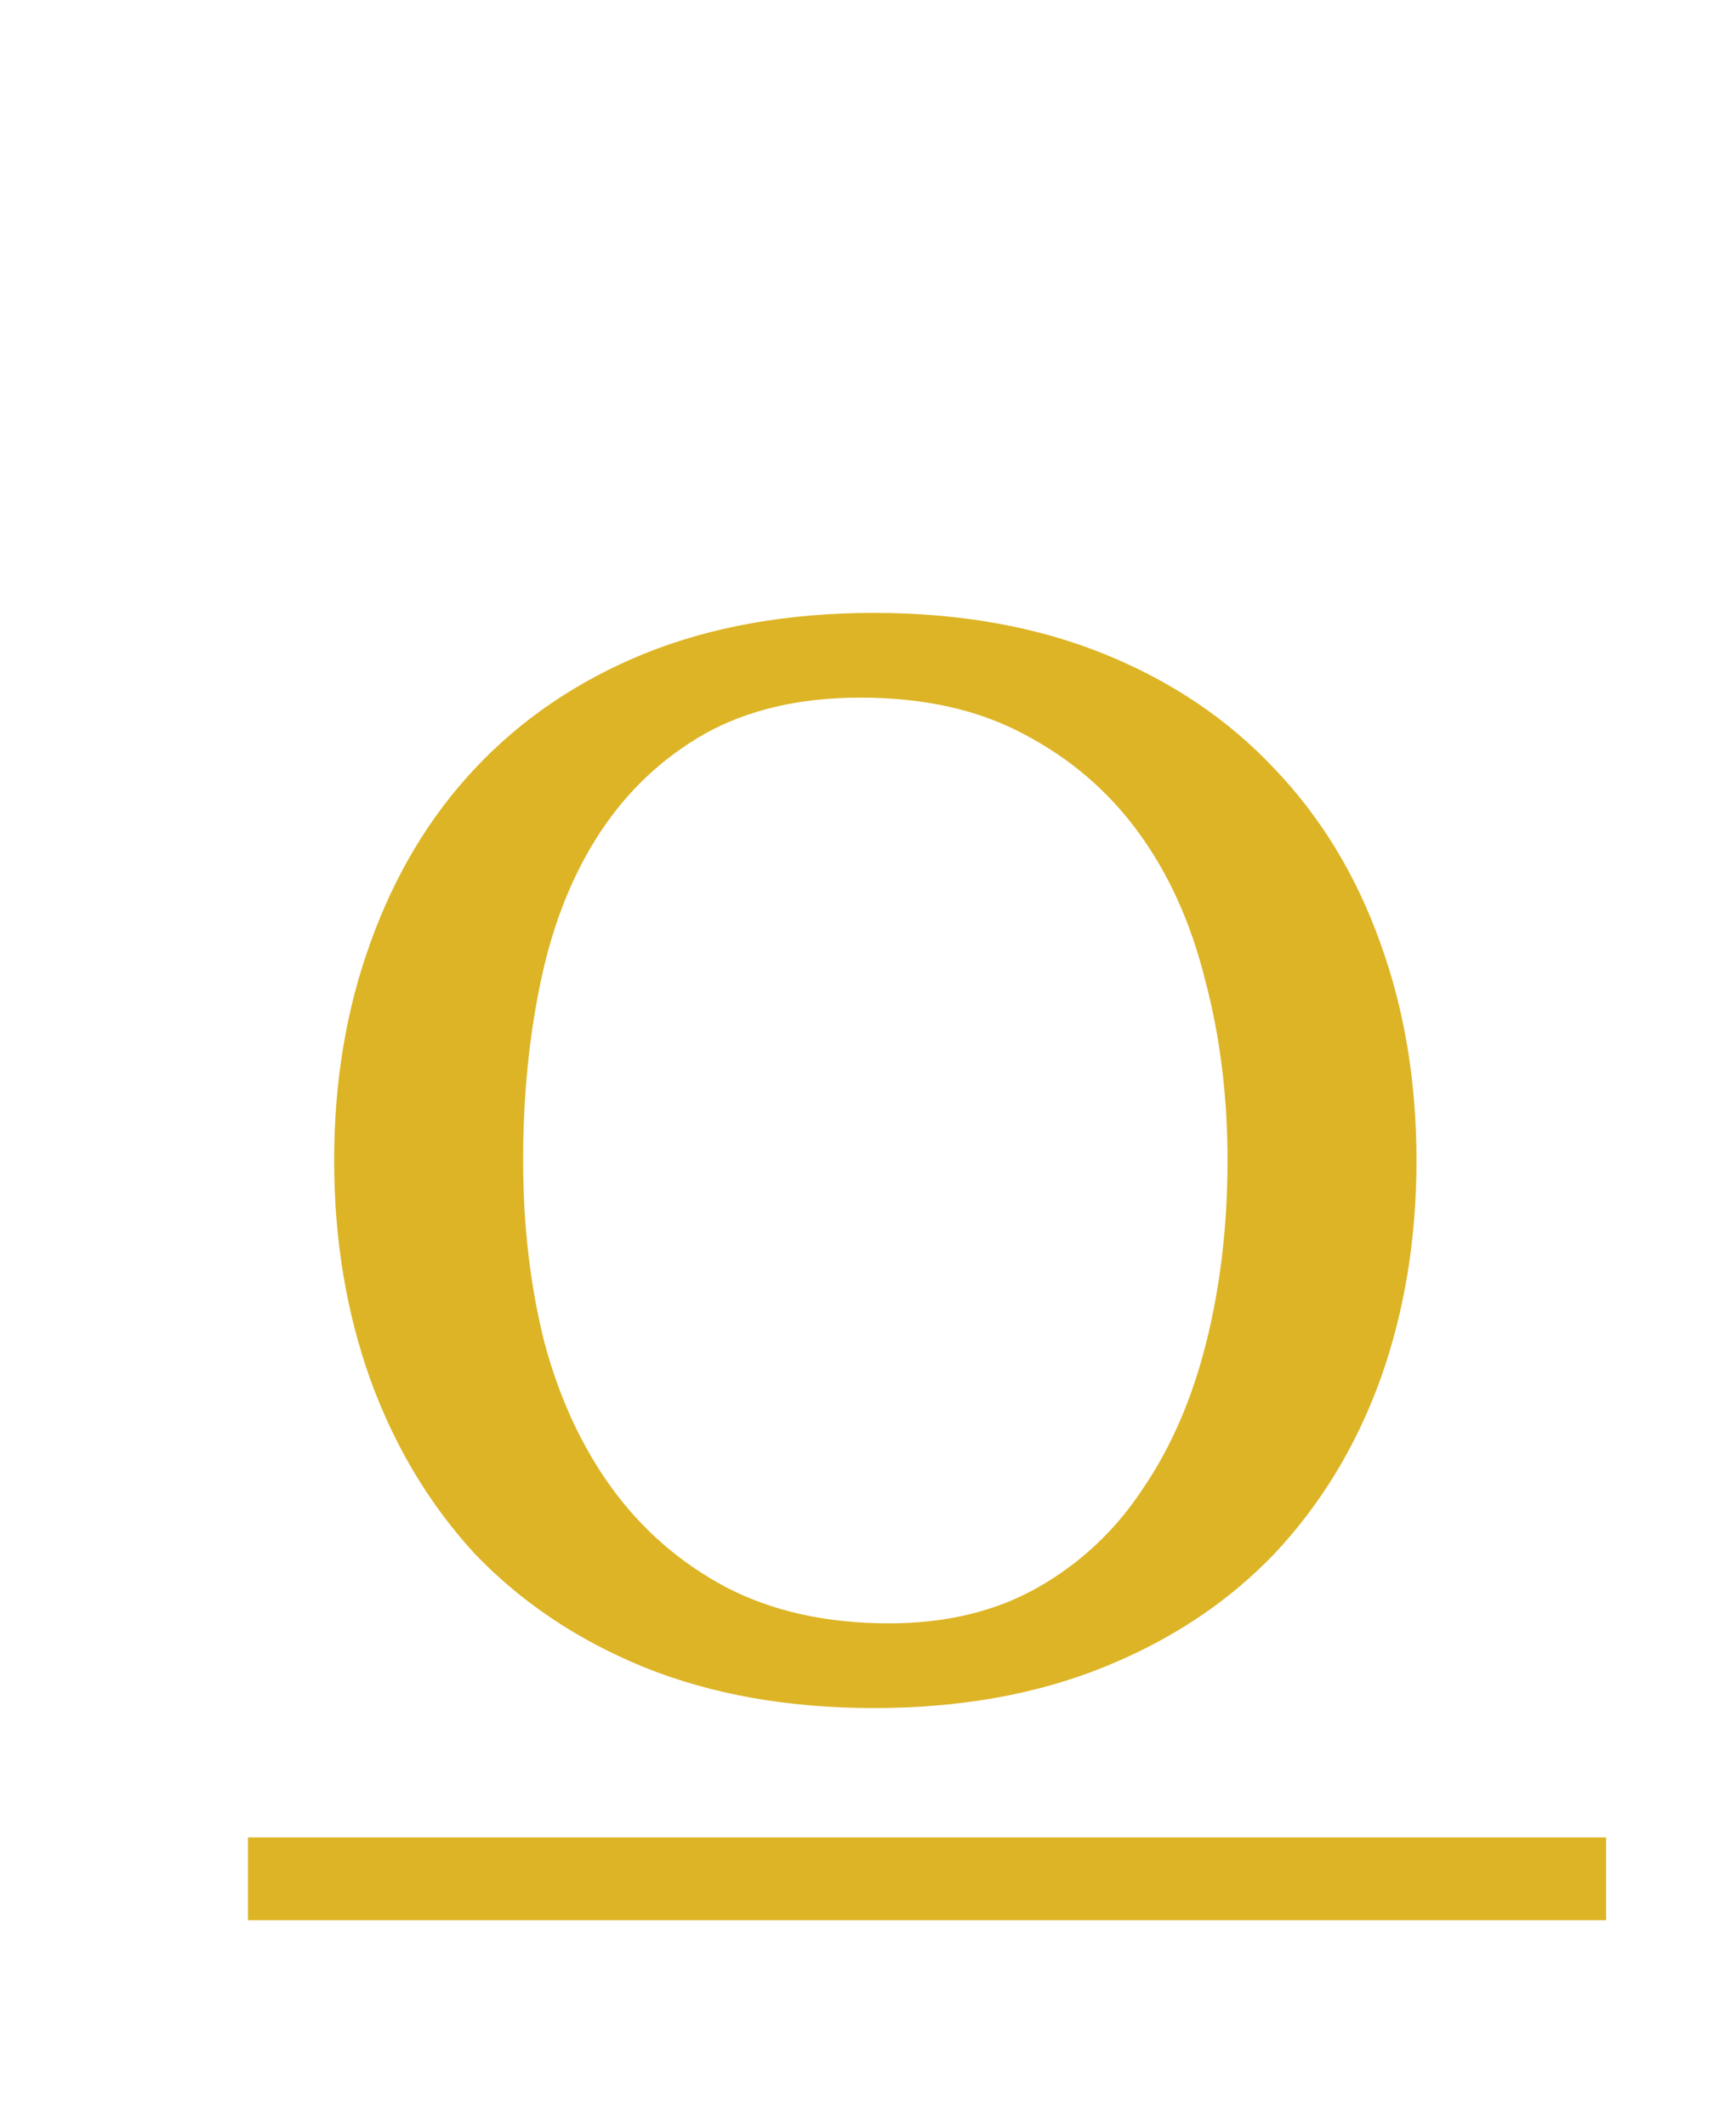 <svg xmlns="http://www.w3.org/2000/svg" fill="none" viewBox="0 0 147 180" height="180" width="147">
<g filter="url(#filter0_i_16_5)">
<path fill="#DDB425" d="M27.296 93.2C27.296 86.544 28.32 80.4 30.368 74.768C32.416 69.051 35.36 64.144 39.2 60.048C43.125 55.867 47.904 52.624 53.536 50.32C59.253 48.016 65.739 46.864 72.992 46.864C80.245 46.864 86.731 48.016 92.448 50.32C98.165 52.624 102.987 55.867 106.912 60.048C110.837 64.144 113.824 69.051 115.872 74.768C117.92 80.4 118.944 86.544 118.944 93.2C118.944 99.856 117.92 106.043 115.872 111.76C113.824 117.392 110.837 122.299 106.912 126.48C102.987 130.576 98.165 133.776 92.448 136.08C86.731 138.384 80.245 139.536 72.992 139.536C65.739 139.536 59.253 138.384 53.536 136.08C47.904 133.776 43.125 130.576 39.2 126.48C35.36 122.299 32.416 117.392 30.368 111.76C28.32 106.043 27.296 99.856 27.296 93.2ZM43.296 93.2C43.296 98.661 43.893 103.781 45.088 108.56C46.368 113.339 48.288 117.477 50.848 120.976C53.408 124.475 56.608 127.248 60.448 129.296C64.373 131.344 68.981 132.368 74.272 132.368C79.136 132.368 83.36 131.344 86.944 129.296C90.528 127.248 93.472 124.475 95.776 120.976C98.165 117.477 99.957 113.339 101.152 108.56C102.347 103.781 102.944 98.661 102.944 93.2C102.944 87.739 102.304 82.619 101.024 77.84C99.829 73.061 97.952 68.923 95.392 65.424C92.832 61.925 89.589 59.152 85.664 57.104C81.824 55.056 77.216 54.032 71.84 54.032C66.72 54.032 62.325 55.056 58.656 57.104C55.072 59.152 52.128 61.925 49.824 65.424C47.52 68.923 45.856 73.061 44.832 77.84C43.808 82.619 43.296 87.739 43.296 93.2Z"></path>
</g>
<g filter="url(#filter1_d_16_5)">
<line stroke-width="7" stroke="#DDB425" y2="151.987" x2="135.002" y1="151.987" x1="19.998"></line>
</g>
<defs>
<filter color-interpolation-filters="sRGB" filterUnits="userSpaceOnUse" height="97.672" width="92.648" y="46.864" x="27.296" id="filter0_i_16_5">
<feFlood result="BackgroundImageFix" flood-opacity="0"></feFlood>
<feBlend result="shape" in2="BackgroundImageFix" in="SourceGraphic" mode="normal"></feBlend>
<feColorMatrix result="hardAlpha" values="0 0 0 0 0 0 0 0 0 0 0 0 0 0 0 0 0 0 127 0" type="matrix" in="SourceAlpha"></feColorMatrix>
<feOffset dy="5" dx="1"></feOffset>
<feGaussianBlur stdDeviation="3.4"></feGaussianBlur>
<feComposite k3="1" k2="-1" operator="arithmetic" in2="hardAlpha"></feComposite>
<feColorMatrix values="0 0 0 0 0 0 0 0 0 0 0 0 0 0 0 0 0 0 0.25 0" type="matrix"></feColorMatrix>
<feBlend result="effect1_innerShadow_16_5" in2="shape" mode="normal"></feBlend>
</filter>
<filter color-interpolation-filters="sRGB" filterUnits="userSpaceOnUse" height="24.2" width="132.204" y="146.887" x="12.398" id="filter1_d_16_5">
<feFlood result="BackgroundImageFix" flood-opacity="0"></feFlood>
<feColorMatrix result="hardAlpha" values="0 0 0 0 0 0 0 0 0 0 0 0 0 0 0 0 0 0 127 0" type="matrix" in="SourceAlpha"></feColorMatrix>
<feOffset dy="7" dx="1"></feOffset>
<feGaussianBlur stdDeviation="4.3"></feGaussianBlur>
<feComposite operator="out" in2="hardAlpha"></feComposite>
<feColorMatrix values="0 0 0 0 0 0 0 0 0 0 0 0 0 0 0 0 0 0 0.25 0" type="matrix"></feColorMatrix>
<feBlend result="effect1_dropShadow_16_5" in2="BackgroundImageFix" mode="normal"></feBlend>
<feBlend result="shape" in2="effect1_dropShadow_16_5" in="SourceGraphic" mode="normal"></feBlend>
</filter>
</defs>
</svg>
